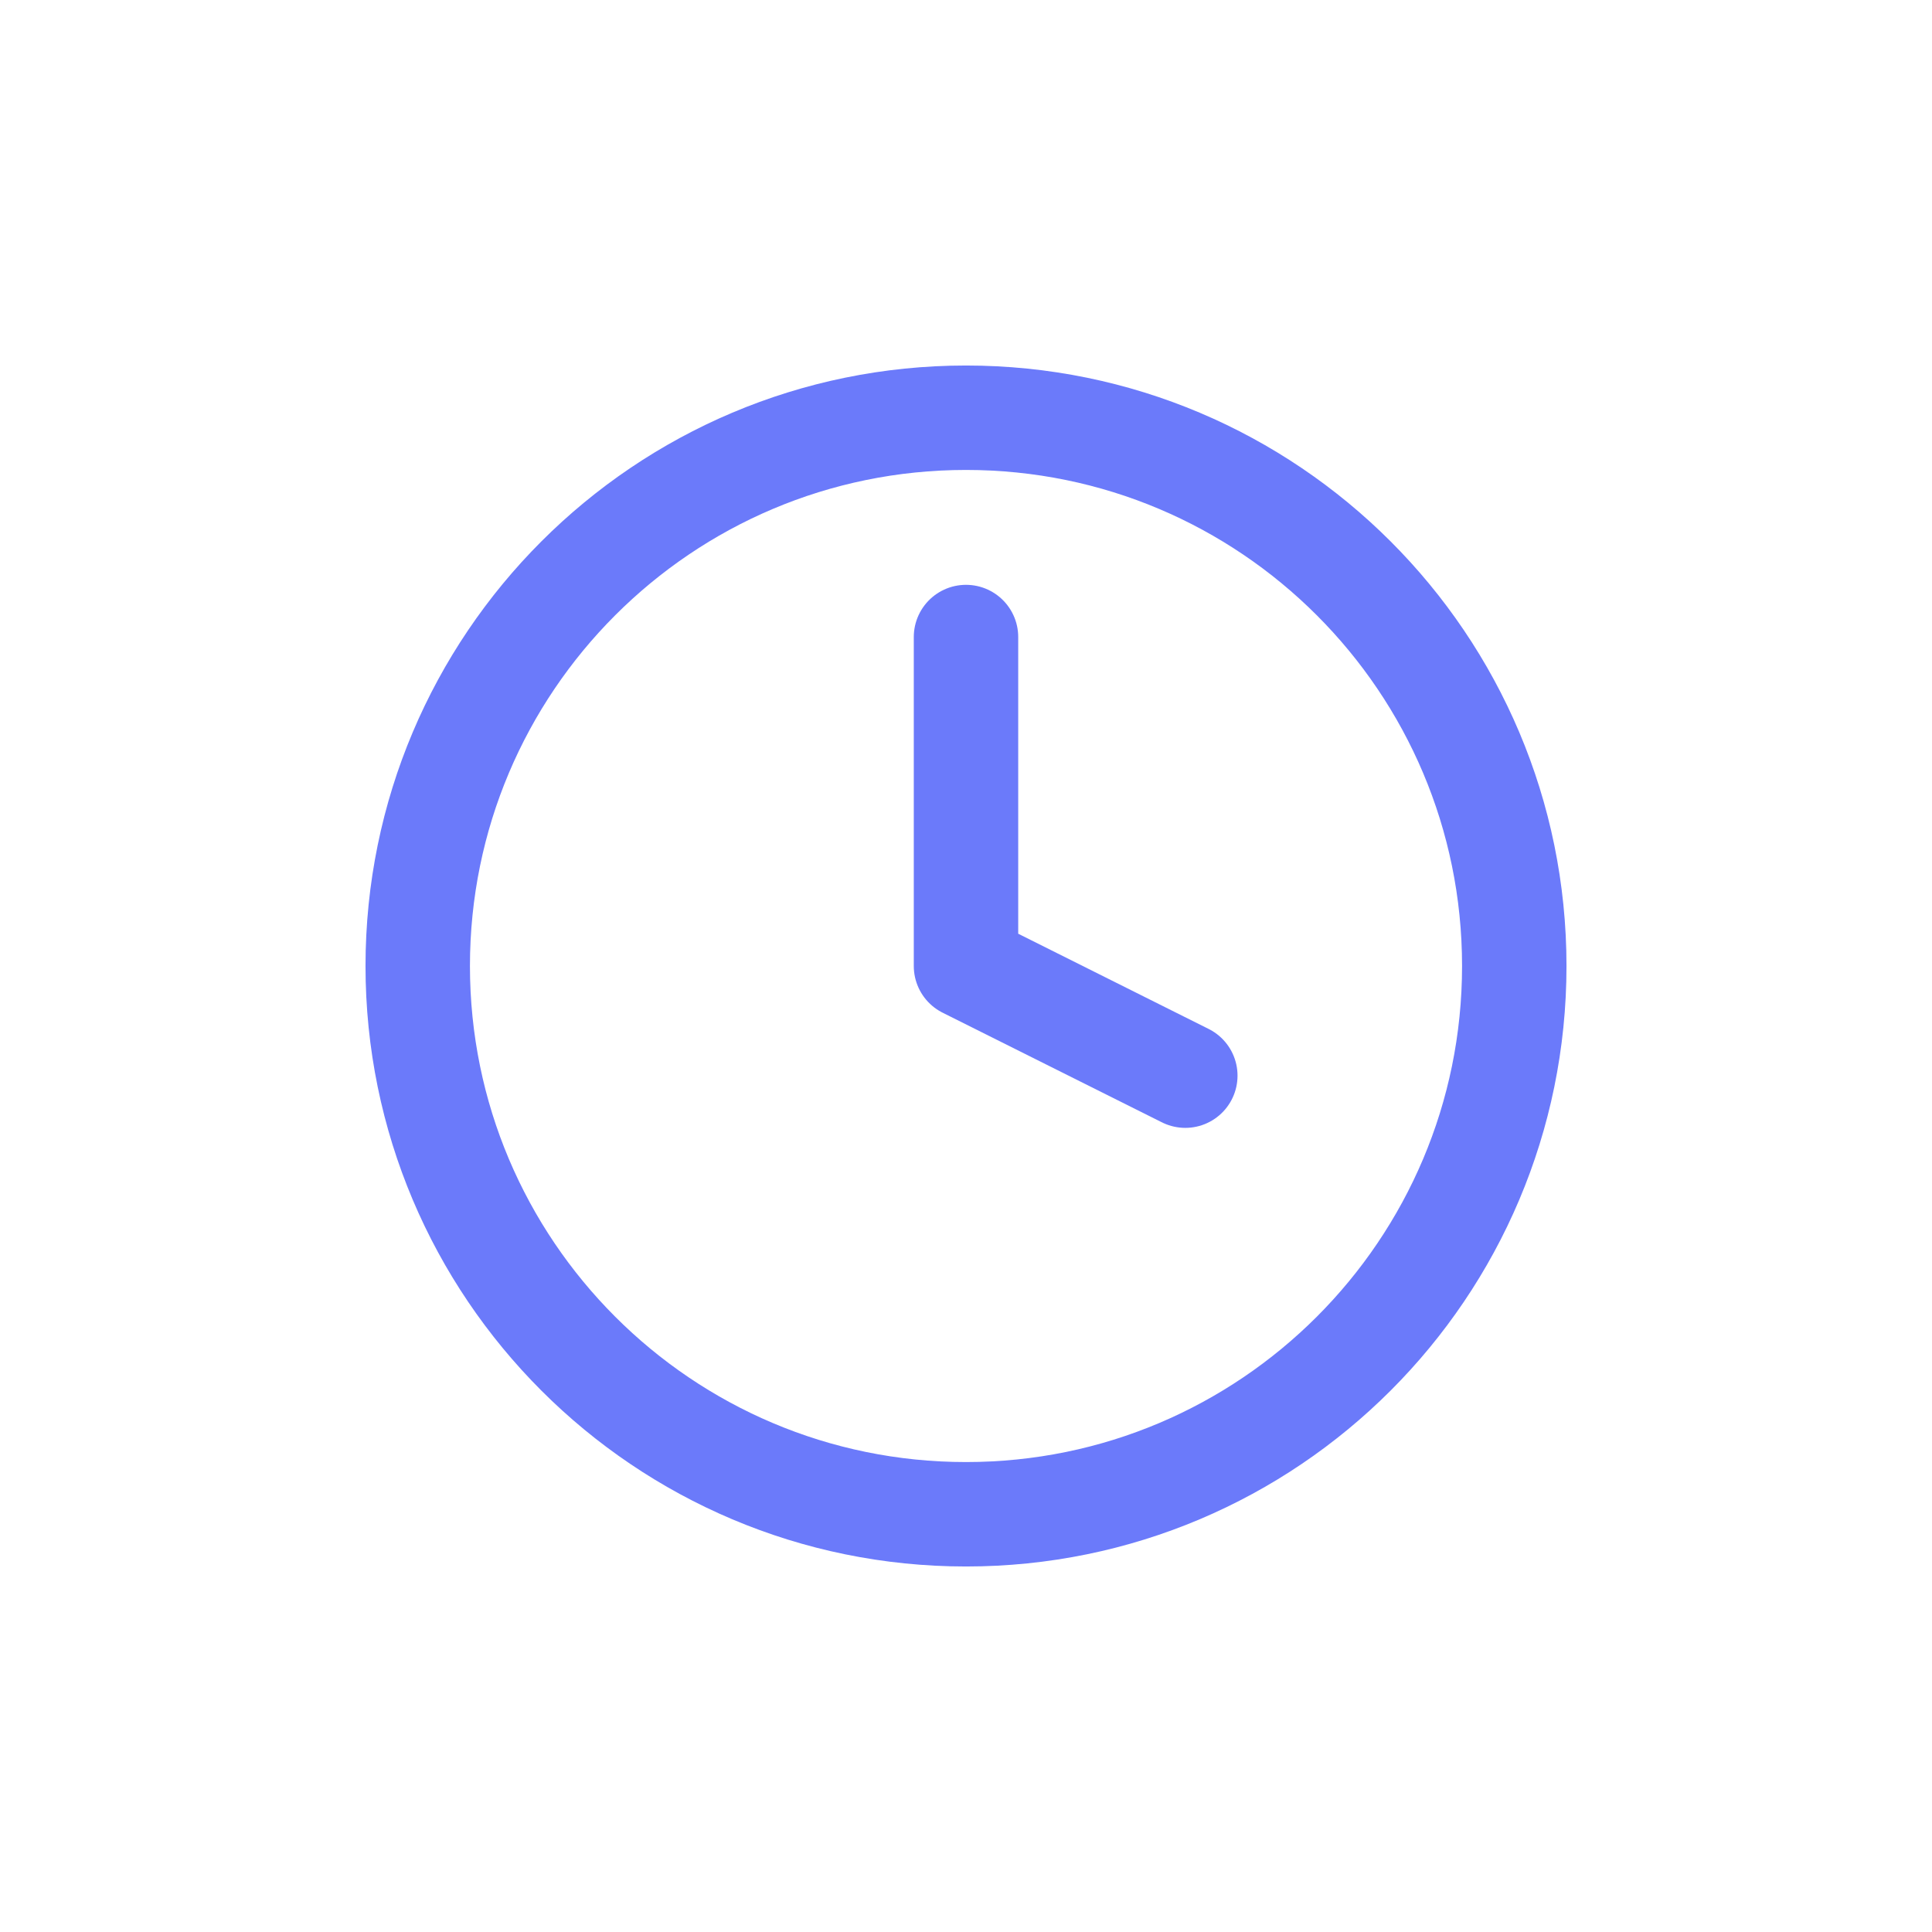 <svg width="37" height="37" viewBox="0 0 37 37" fill="none" xmlns="http://www.w3.org/2000/svg">
<path d="M18.5 12.2V18.5L22.7 20.6M29 18.5C29 24.299 24.299 29 18.5 29C12.701 29 8 24.299 8 18.5C8 12.701 12.701 8 18.5 8C24.299 8 29 12.701 29 18.5Z" stroke="#6B7AFA" stroke-width="2" stroke-linecap="round" stroke-linejoin="round"/>
</svg>
